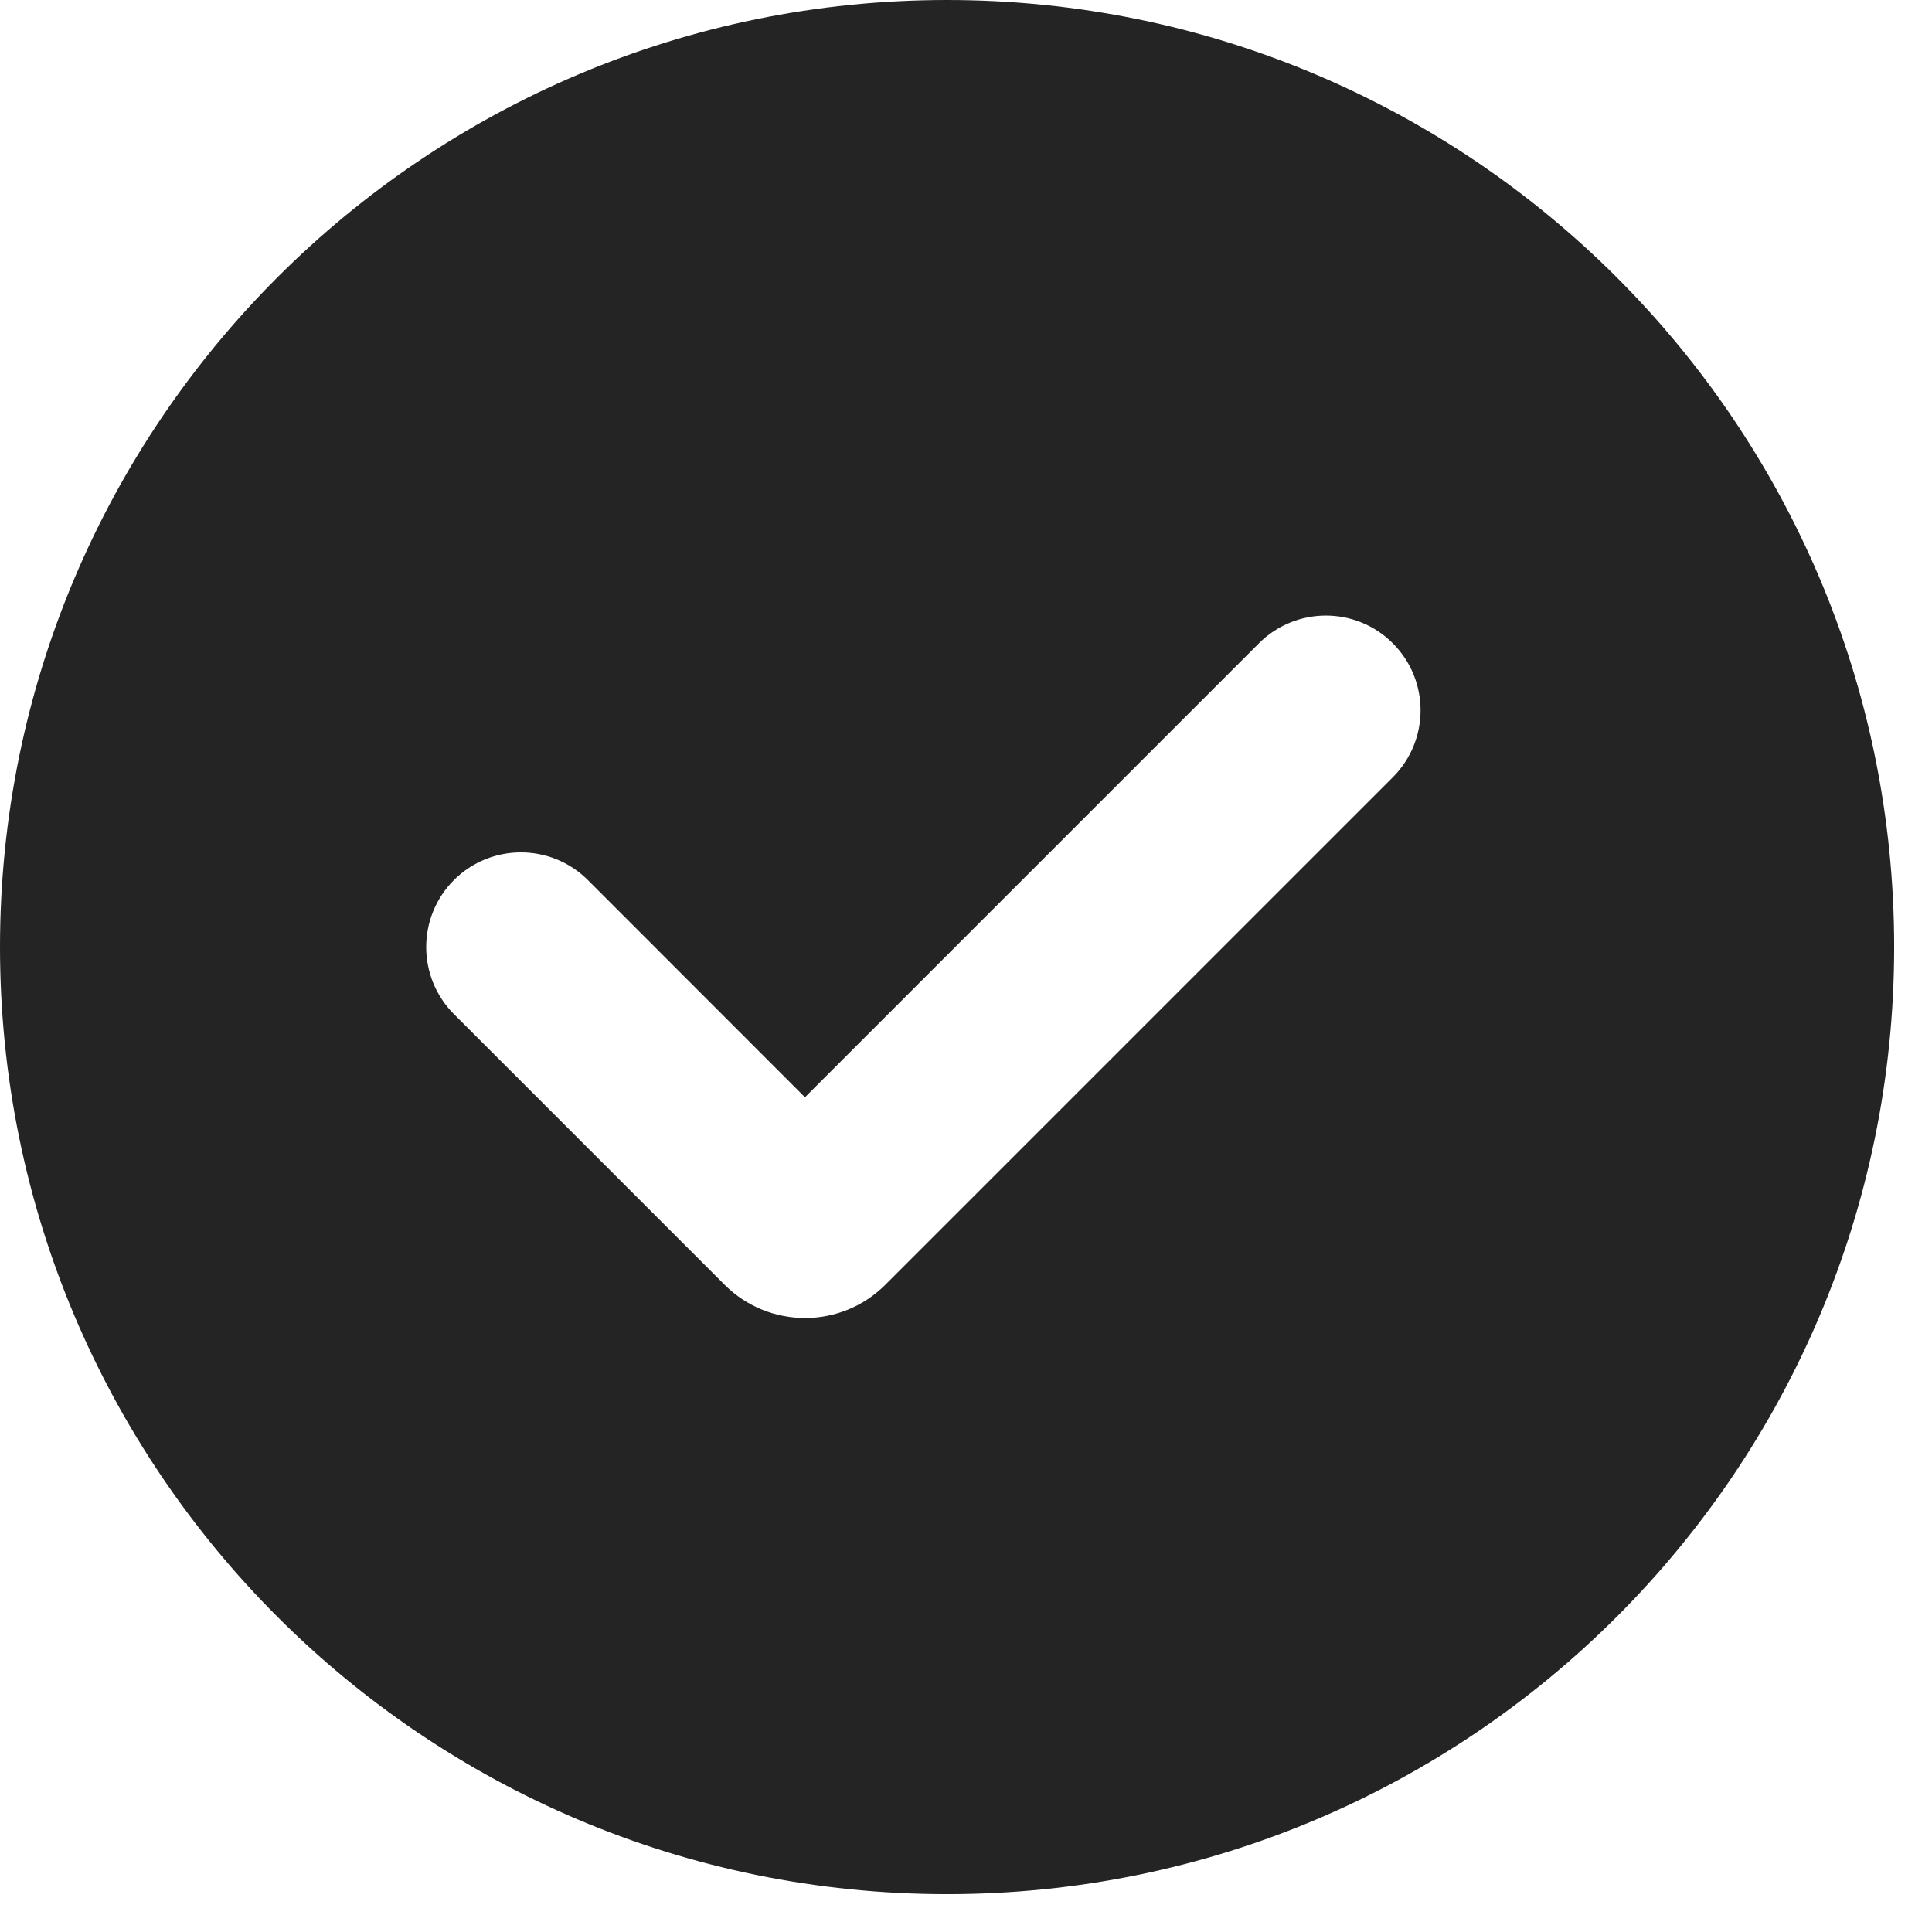 <?xml version="1.0" encoding="utf-8"?>
<svg xmlns="http://www.w3.org/2000/svg" fill="none" height="100%" overflow="visible" preserveAspectRatio="none" style="display: block;" viewBox="0 0 17 17" width="100%">
<path clip-rule="evenodd" d="M8.333 16.667C12.936 16.667 16.667 12.936 16.667 8.333C16.667 3.731 12.936 0 8.333 0C3.731 0 0 3.731 0 8.333C0 12.936 3.731 16.667 8.333 16.667ZM12.256 6.839C12.581 6.514 12.581 5.986 12.256 5.661C11.931 5.335 11.403 5.335 11.077 5.661L7.083 9.655L5.173 7.744C4.847 7.419 4.32 7.419 3.994 7.744C3.669 8.07 3.669 8.597 3.994 8.923L6.376 11.305C6.767 11.695 7.4 11.695 7.79 11.305L12.256 6.839Z" fill="#242424" fill-rule="evenodd" id="Vector"/>
</svg>